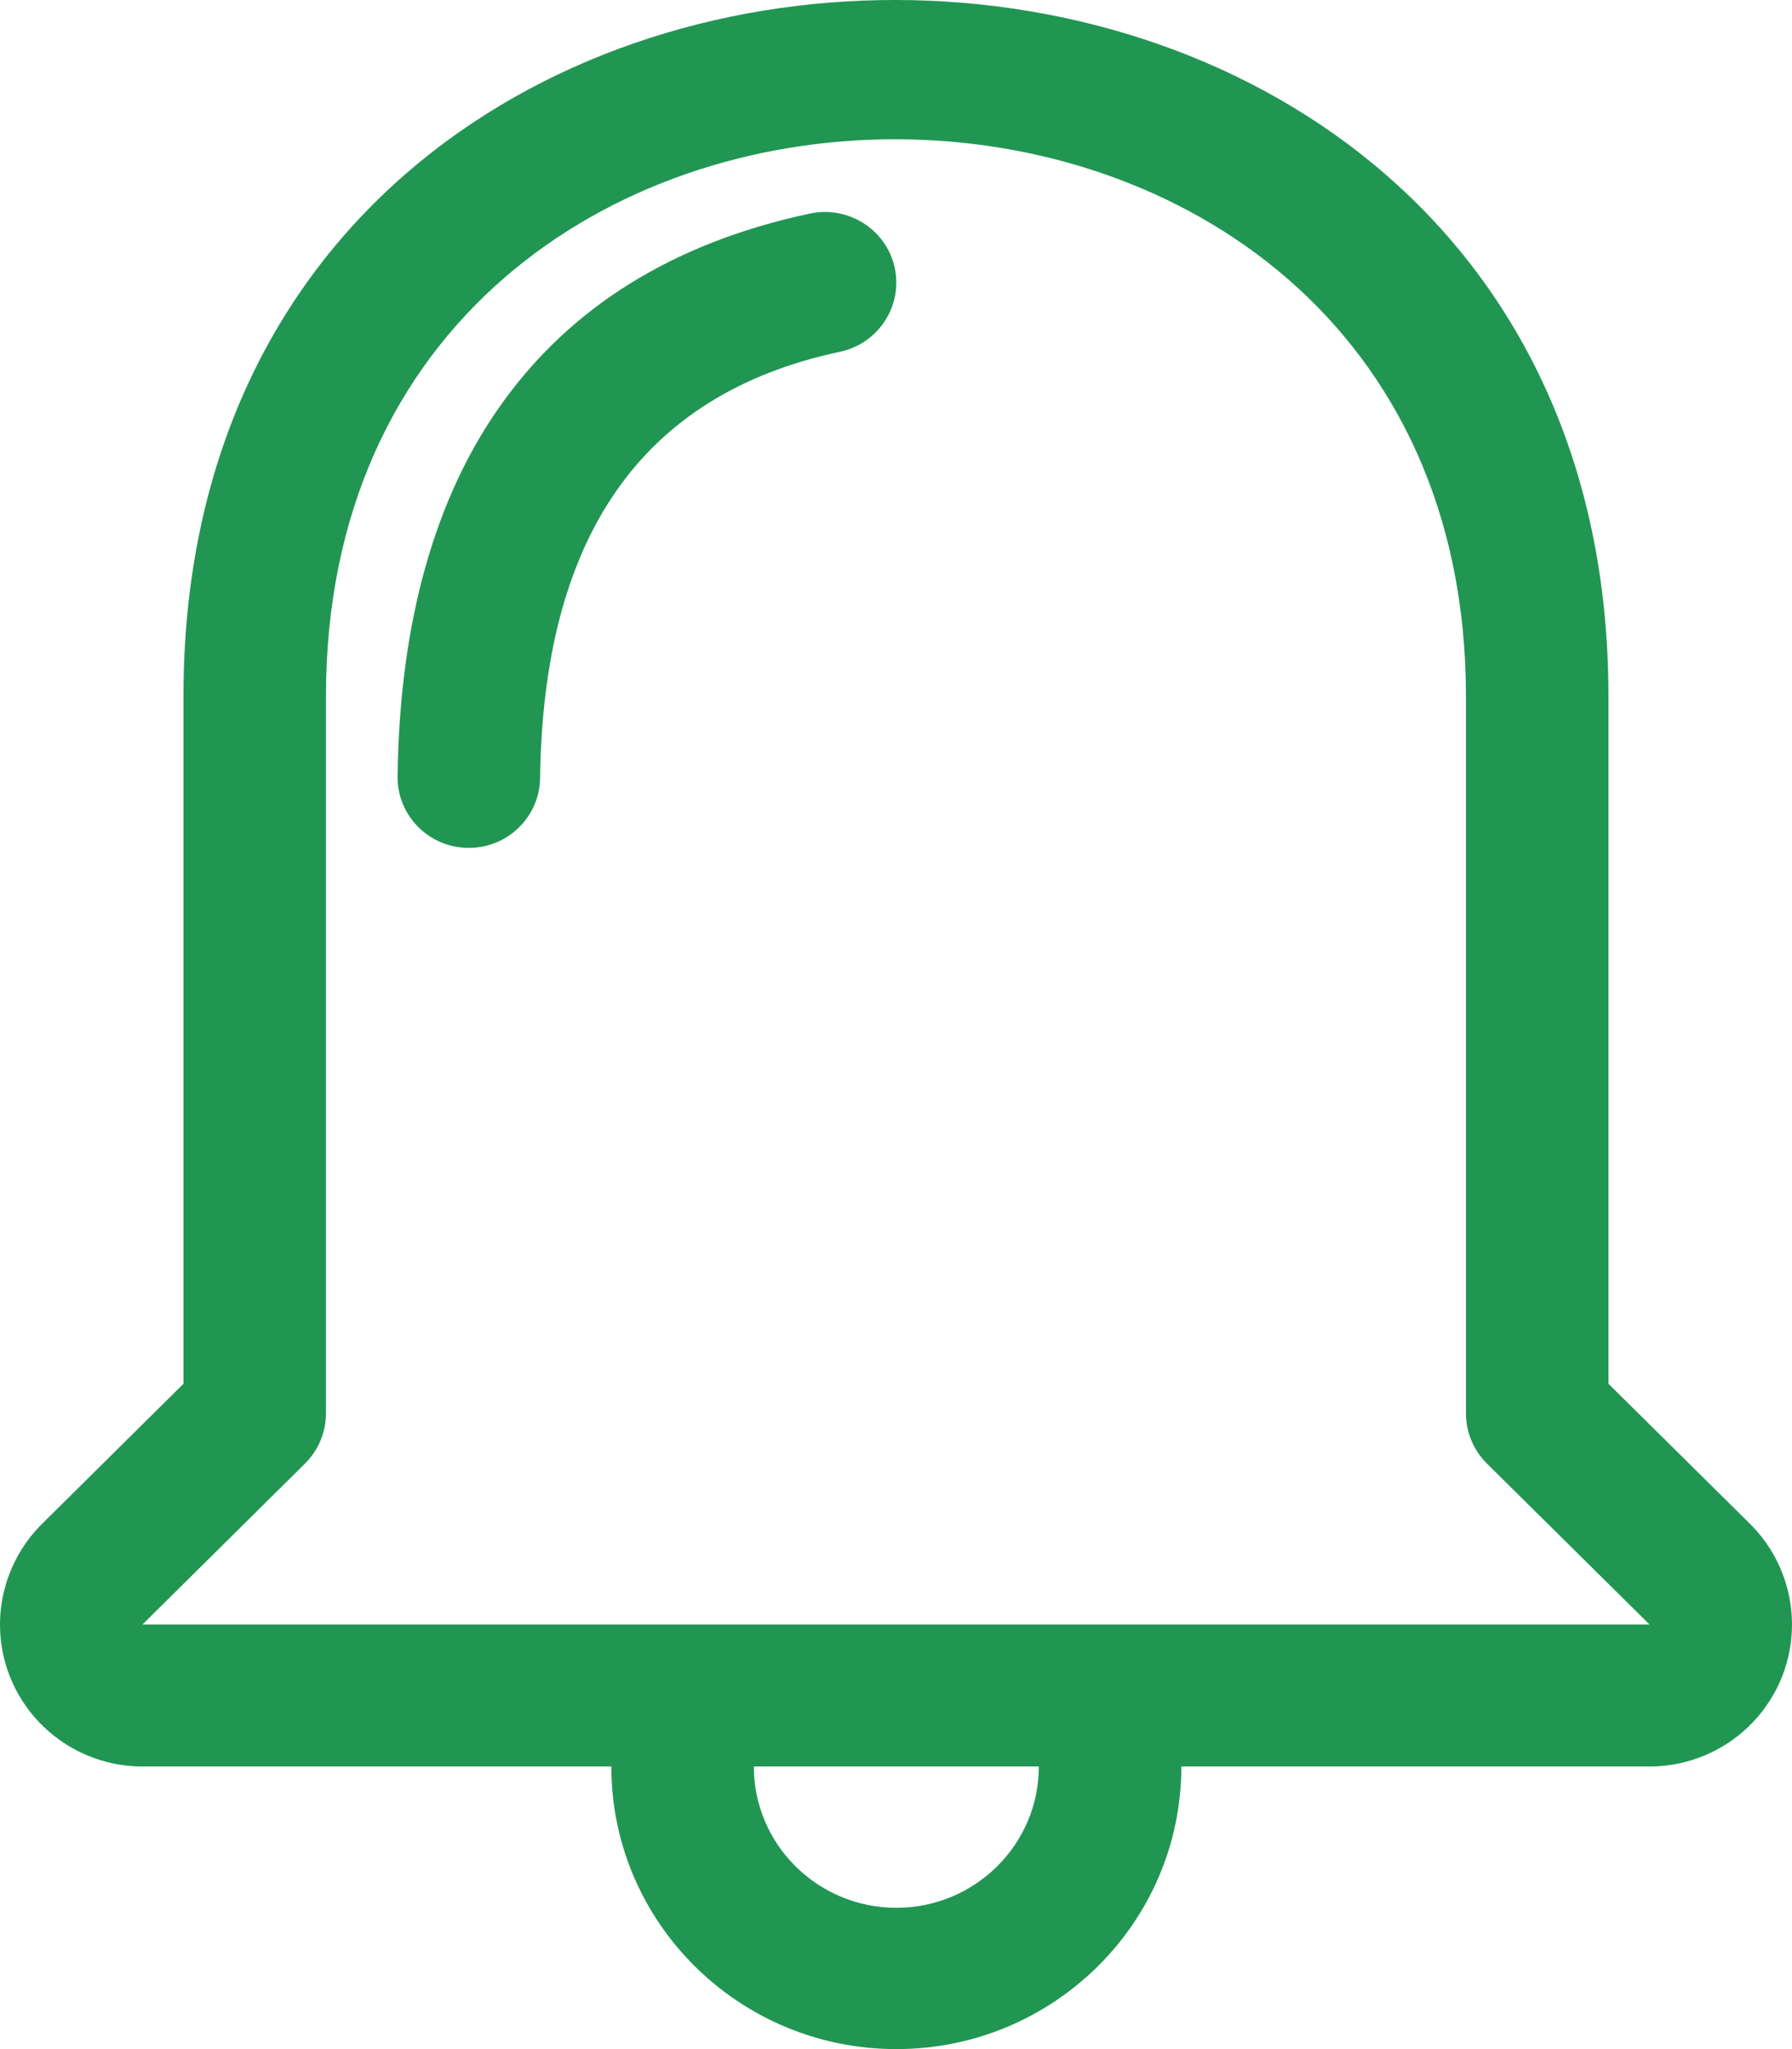 <svg width="21" height="24" viewBox="0 0 21 24" fill="none" xmlns="http://www.w3.org/2000/svg">
<path fill-rule="evenodd" clip-rule="evenodd" d="M7.164 20.69H1.67C0.994 20.69 0.384 20.283 0.126 19.661C-0.132 19.039 0.014 18.323 0.493 17.848L2.15 16.207V8.155C2.15 -2.742 18.849 -2.695 18.849 8.155V16.207L20.508 17.848C20.987 18.323 21.131 19.039 20.874 19.661C20.616 20.283 20.007 20.69 19.33 20.69H13.844C13.844 22.517 12.348 24 10.504 24C8.66 24 7.164 22.517 7.164 20.69ZM12.174 20.69C12.174 21.603 11.426 22.345 10.504 22.345C9.582 22.345 8.834 21.603 8.834 20.69H12.174ZM19.33 19.027H1.67C2.575 18.132 3.573 17.143 3.573 17.143C3.731 16.987 3.82 16.775 3.82 16.553V8.155C3.82 -0.563 17.179 -0.524 17.179 8.155V16.553C17.179 16.775 17.268 16.987 17.426 17.143L19.33 19.027ZM9.493 2.501C7.89 2.842 6.695 3.593 5.886 4.72C5.107 5.805 4.683 7.26 4.659 9.093C4.653 9.549 5.022 9.925 5.483 9.931C5.944 9.937 6.323 9.571 6.329 9.114C6.366 6.319 7.491 4.62 9.844 4.12C10.294 4.024 10.581 3.584 10.485 3.137C10.389 2.691 9.944 2.406 9.493 2.501Z" fill="#219653"/>
</svg>
